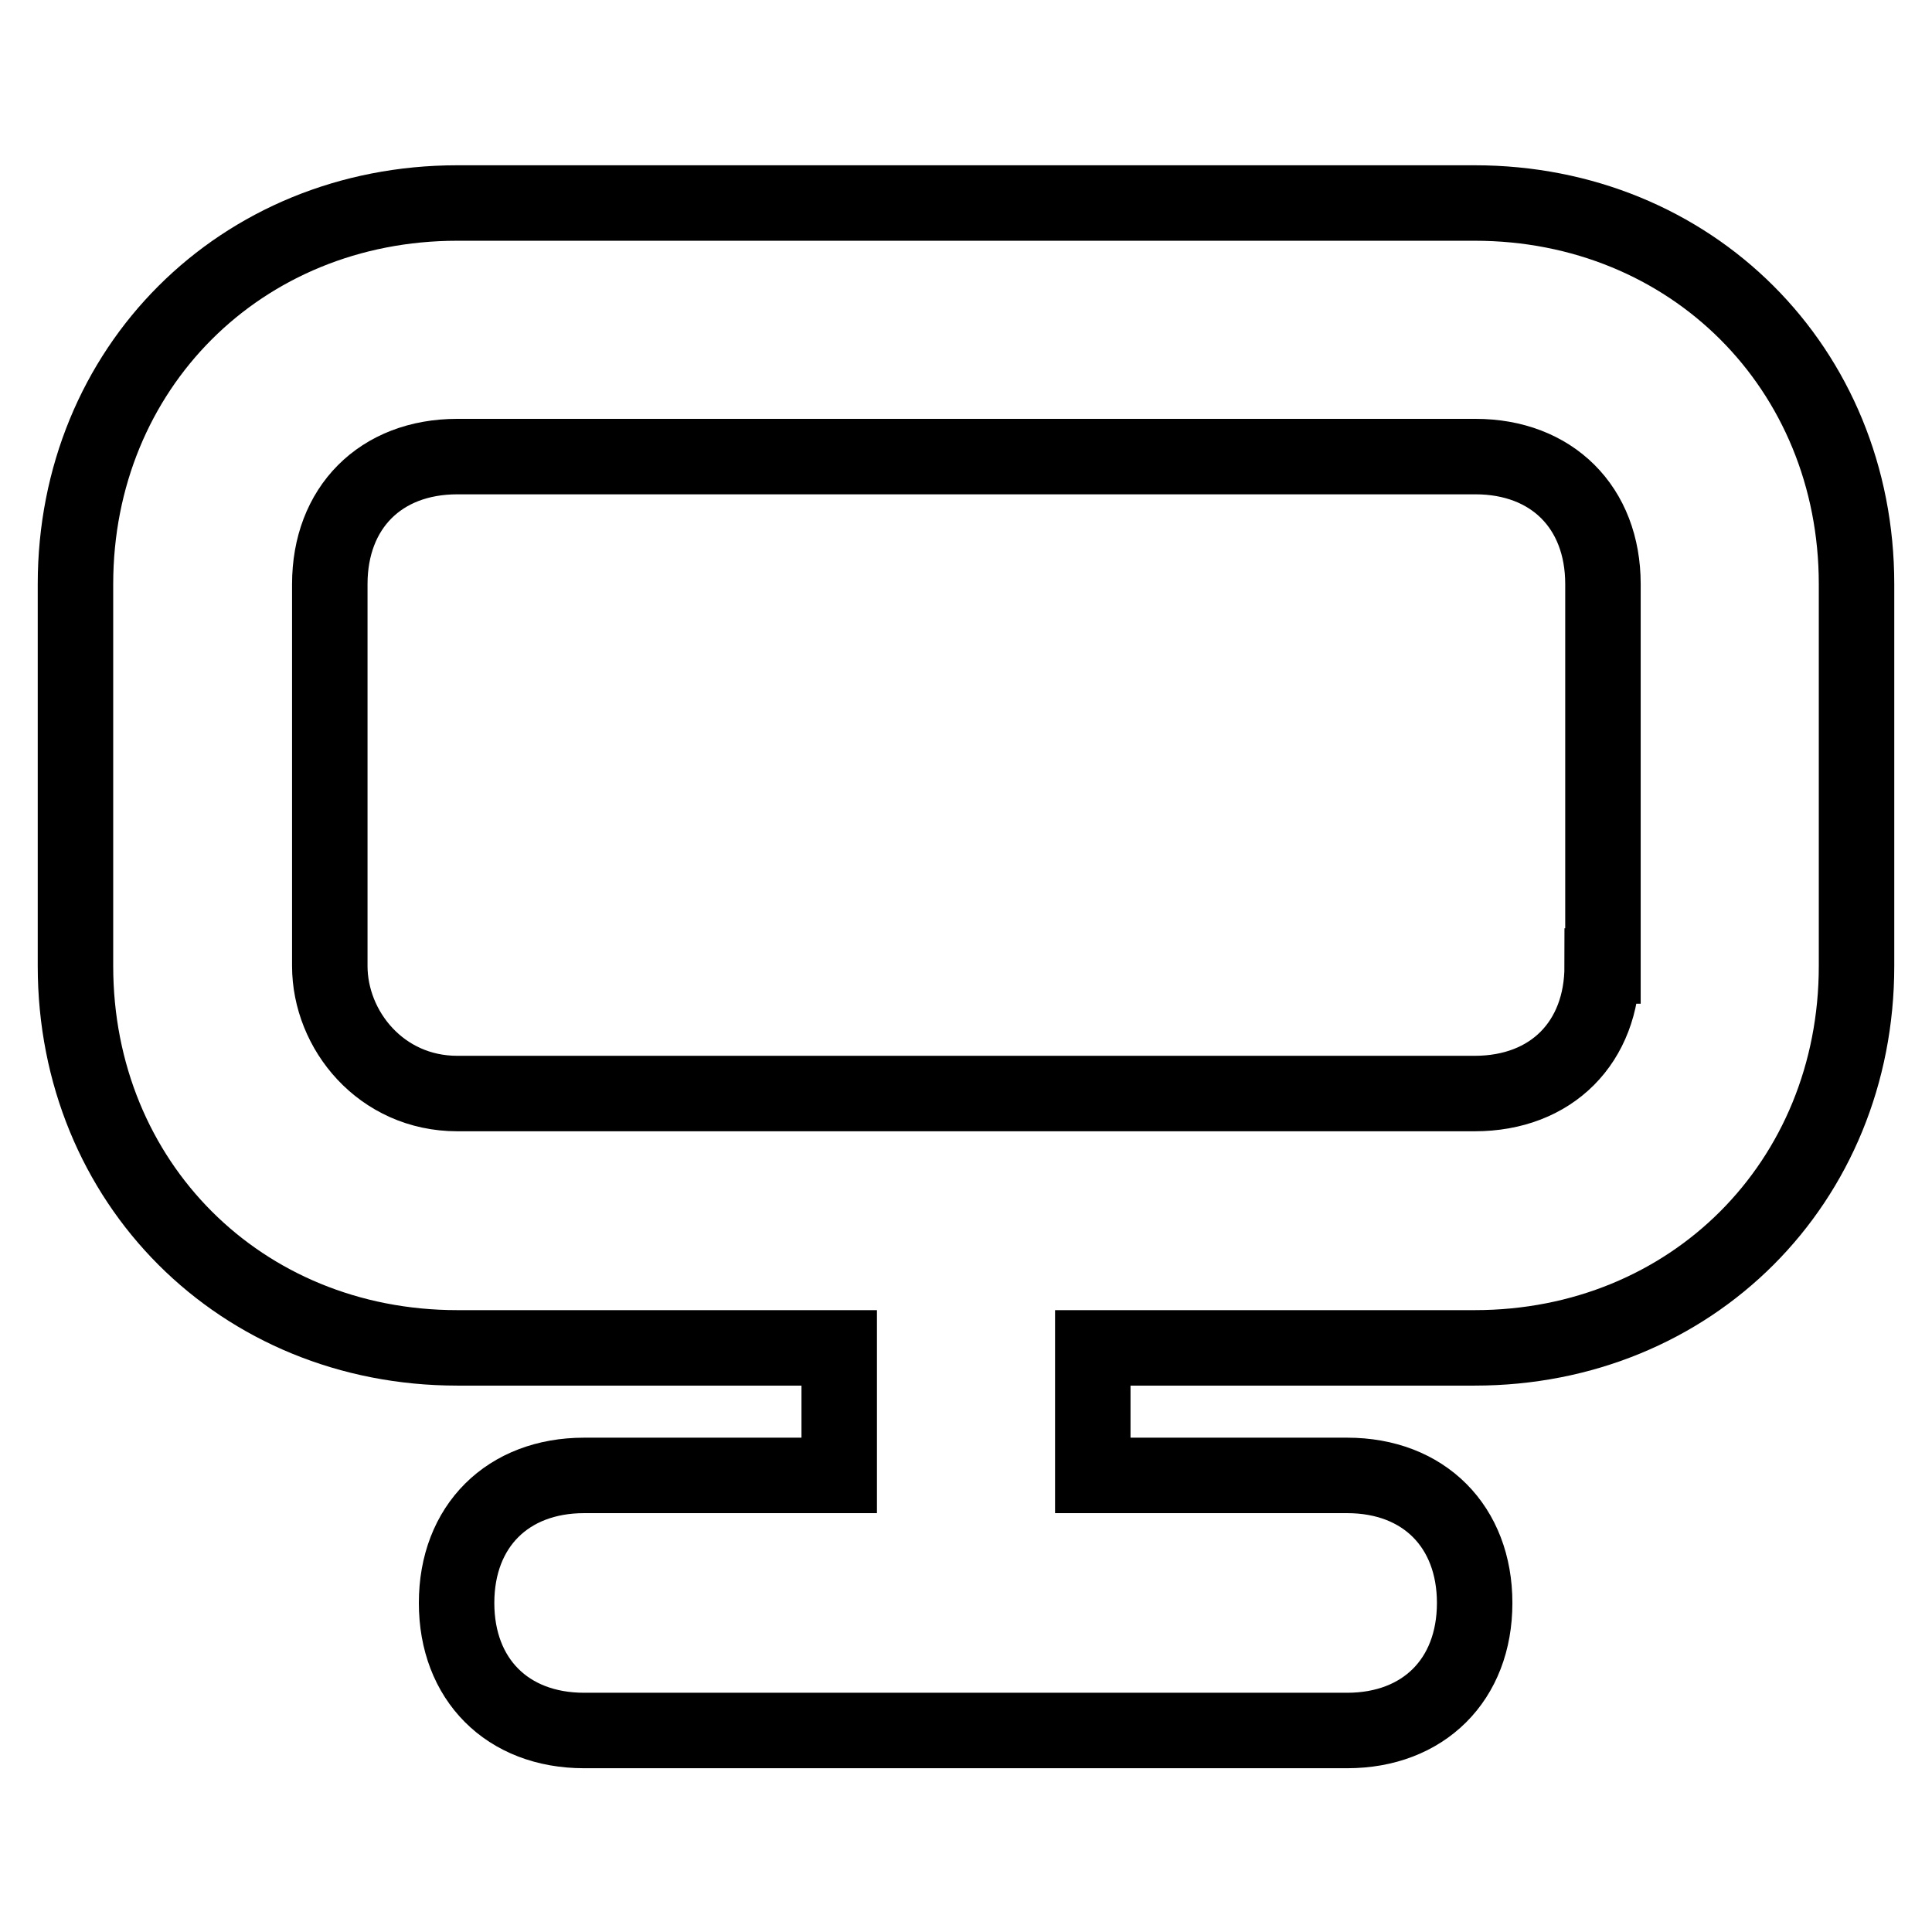 <?xml version="1.0" encoding="utf-8"?>
<!-- Svg Vector Icons : http://www.onlinewebfonts.com/icon -->
<!DOCTYPE svg PUBLIC "-//W3C//DTD SVG 1.1//EN" "http://www.w3.org/Graphics/SVG/1.1/DTD/svg11.dtd">
<svg version="1.1" xmlns="http://www.w3.org/2000/svg" xmlns:xlink="http://www.w3.org/1999/xlink" x="0px" y="0px" viewBox="0 0 256 256" enable-background="new 0 0 256 256" xml:space="preserve">
<g> <path stroke-width="10" fill-opacity="0" stroke="#000000"  d="M195.4,26.9H60.6C31.9,26.9,10,48.8,10,77.4V128c0,28.7,21.9,50.6,50.6,50.6h50.6v16.9H77.4 c-10.1,0-16.9,6.7-16.9,16.9c0,10.1,6.7,16.9,16.9,16.9h101.1c10.1,0,16.9-6.7,16.9-16.9c0-10.1-6.7-16.9-16.9-16.9h-33.7v-16.9 h50.6c28.7,0,50.6-21.9,50.6-50.6V77.4C246,48.8,224.1,26.9,195.4,26.9z M212.3,128c0,10.1-6.7,16.9-16.9,16.9H60.6 c-10.1,0-16.9-8.4-16.9-16.9V77.4c0-10.1,6.7-16.9,16.9-16.9h134.9c10.1,0,16.9,6.7,16.9,16.9V128z"/></g>
</svg>